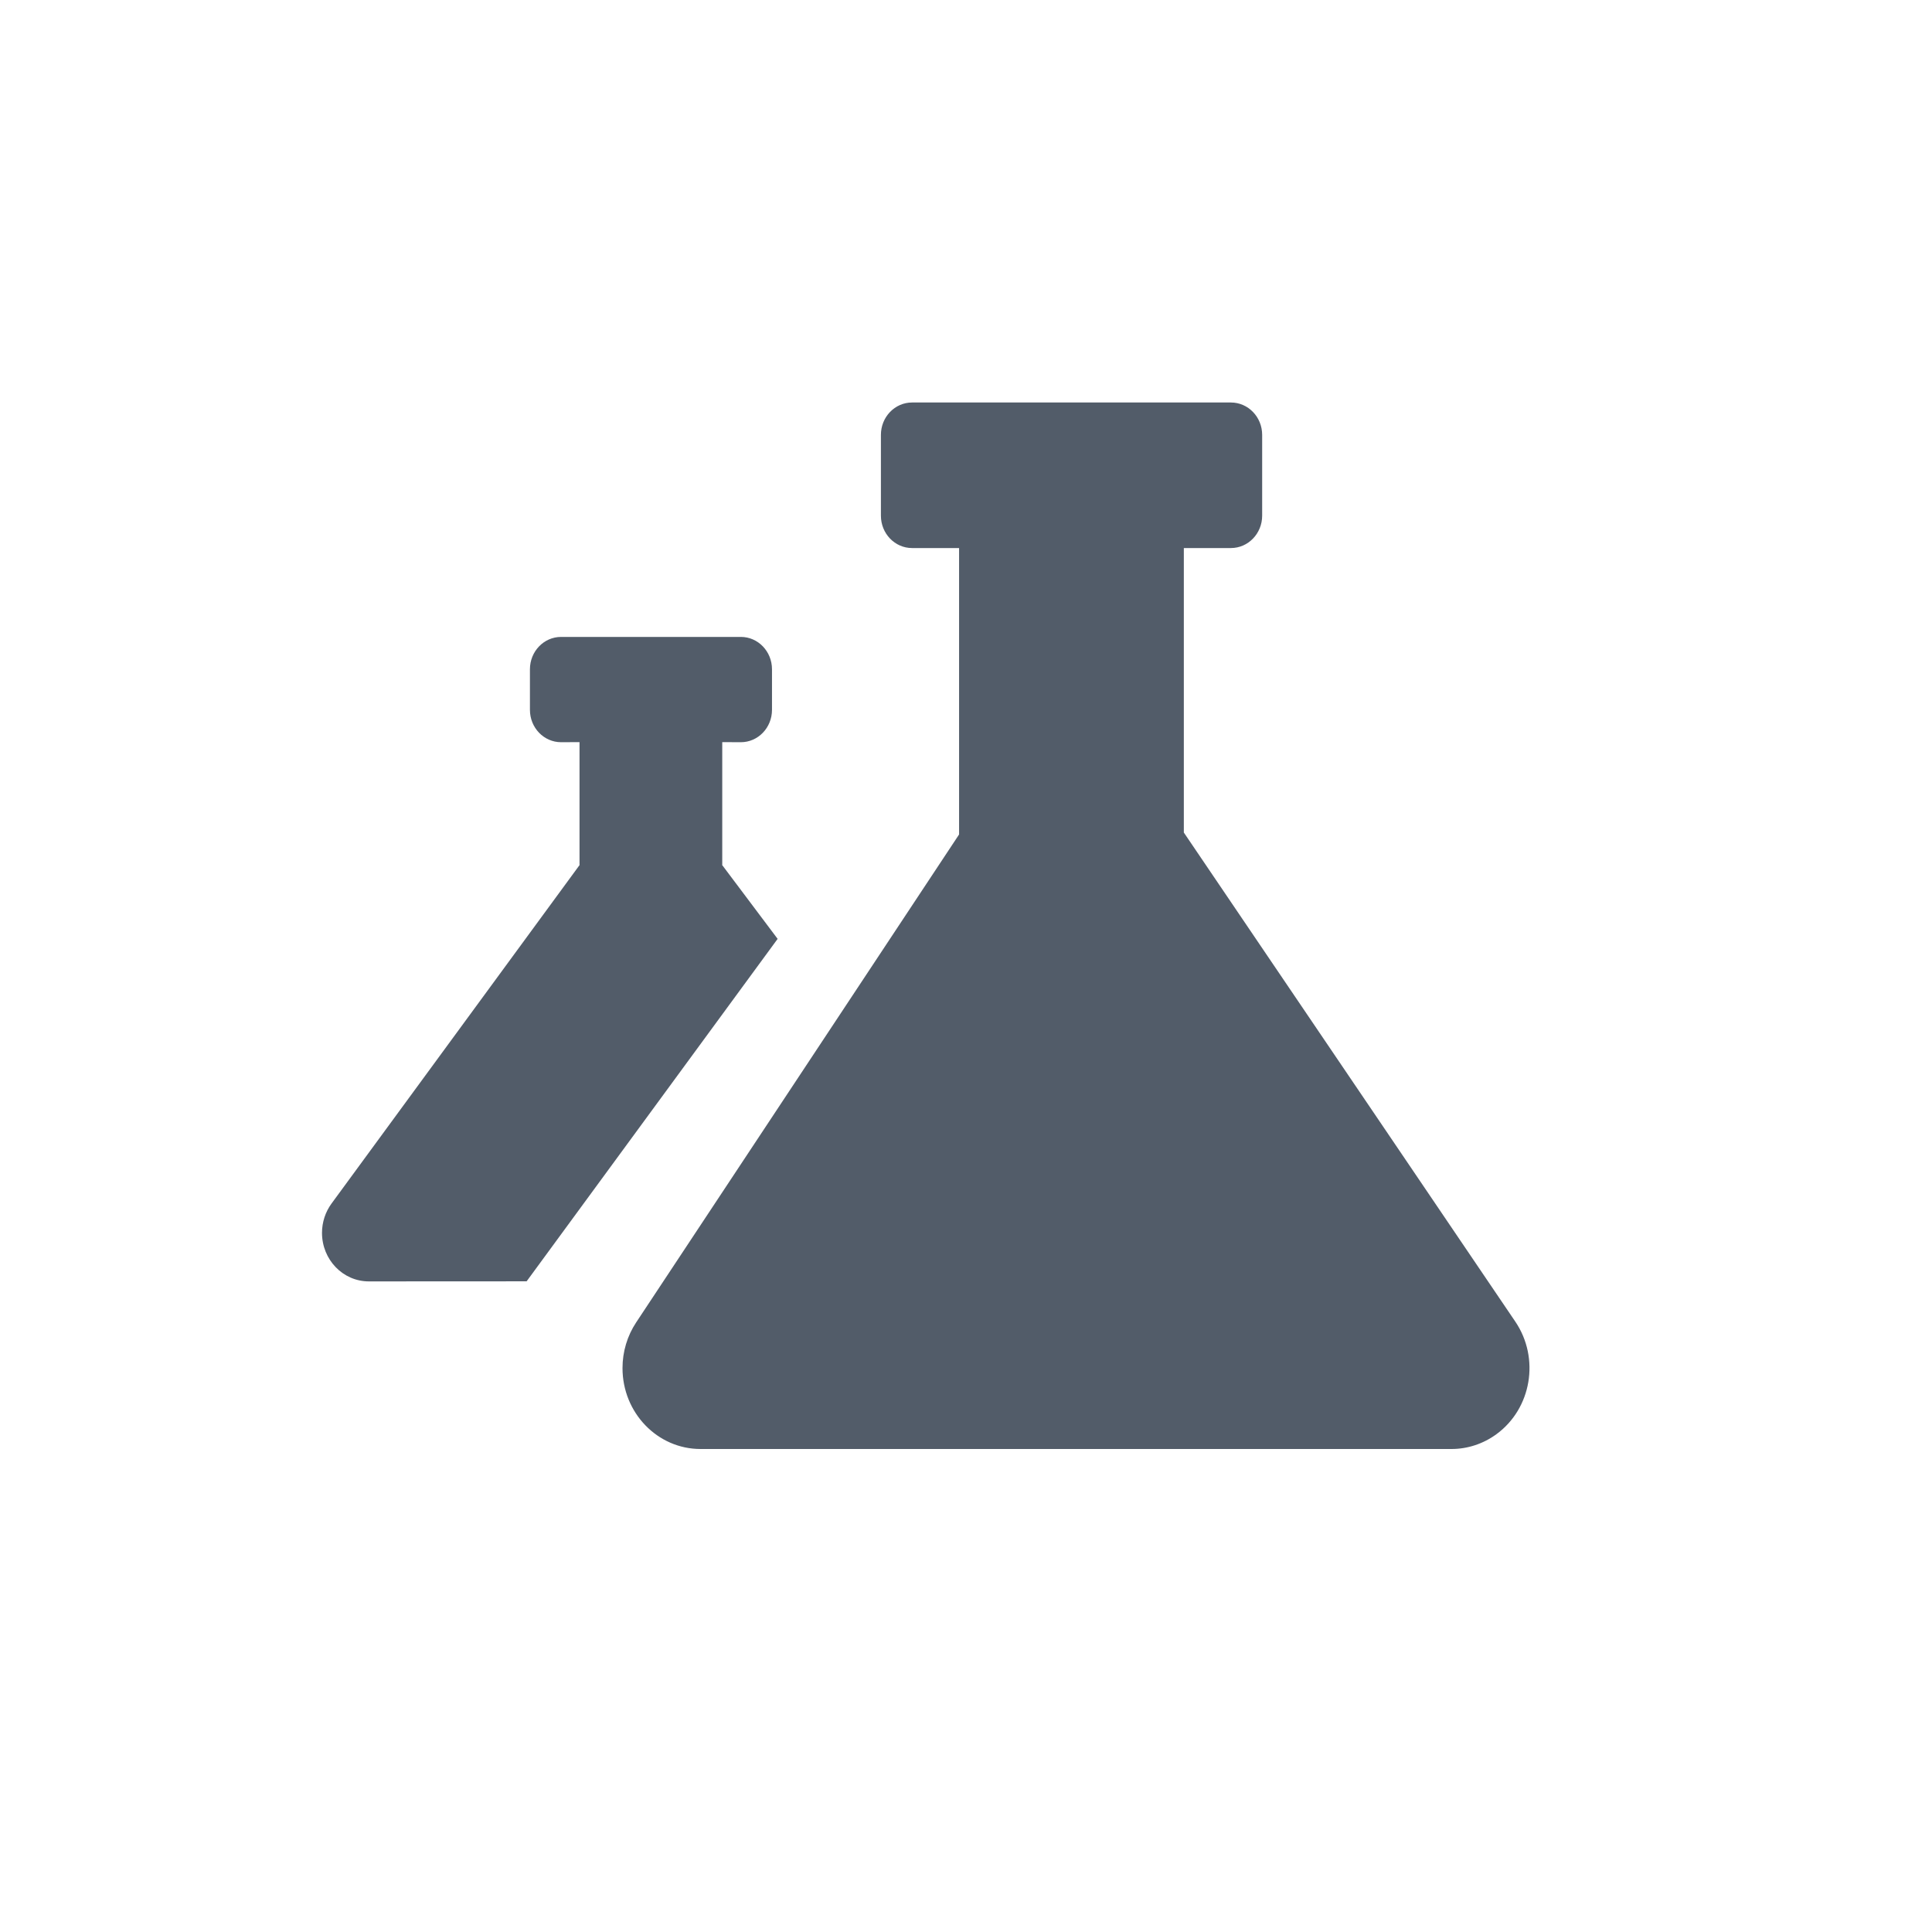 <svg width="24" height="24" viewBox="0 0 24 24" fill="none" xmlns="http://www.w3.org/2000/svg">
<path fill-rule="evenodd" clip-rule="evenodd" d="M15.291 5C15.505 5 15.679 5.18 15.679 5.402V6.406C15.679 6.628 15.505 6.808 15.291 6.808L14.706 6.808V10.342L18.824 16.418C19.131 16.872 19.026 17.498 18.588 17.817C18.425 17.936 18.23 18 18.031 18H8.702C8.167 18 7.733 17.55 7.733 16.995C7.733 16.792 7.792 16.594 7.903 16.427L11.914 10.366V6.808L11.33 6.808C11.116 6.808 10.943 6.628 10.943 6.406V5.402C10.943 5.18 11.116 5 11.33 5H15.291ZM9.203 7.912C9.417 7.912 9.59 8.092 9.59 8.314V8.818C9.59 9.04 9.417 9.22 9.203 9.22L8.972 9.219V10.751L8.975 10.751L9.66 11.663L6.542 15.917L4.582 15.918C4.26 15.918 4 15.648 4 15.315C4 15.183 4.042 15.055 4.119 14.95L7.196 10.751L7.199 10.751V9.219L6.97 9.22C6.756 9.22 6.583 9.04 6.583 8.818V8.314C6.583 8.092 6.756 7.912 6.97 7.912H9.203Z" fill="#525C69"/>
</svg>
